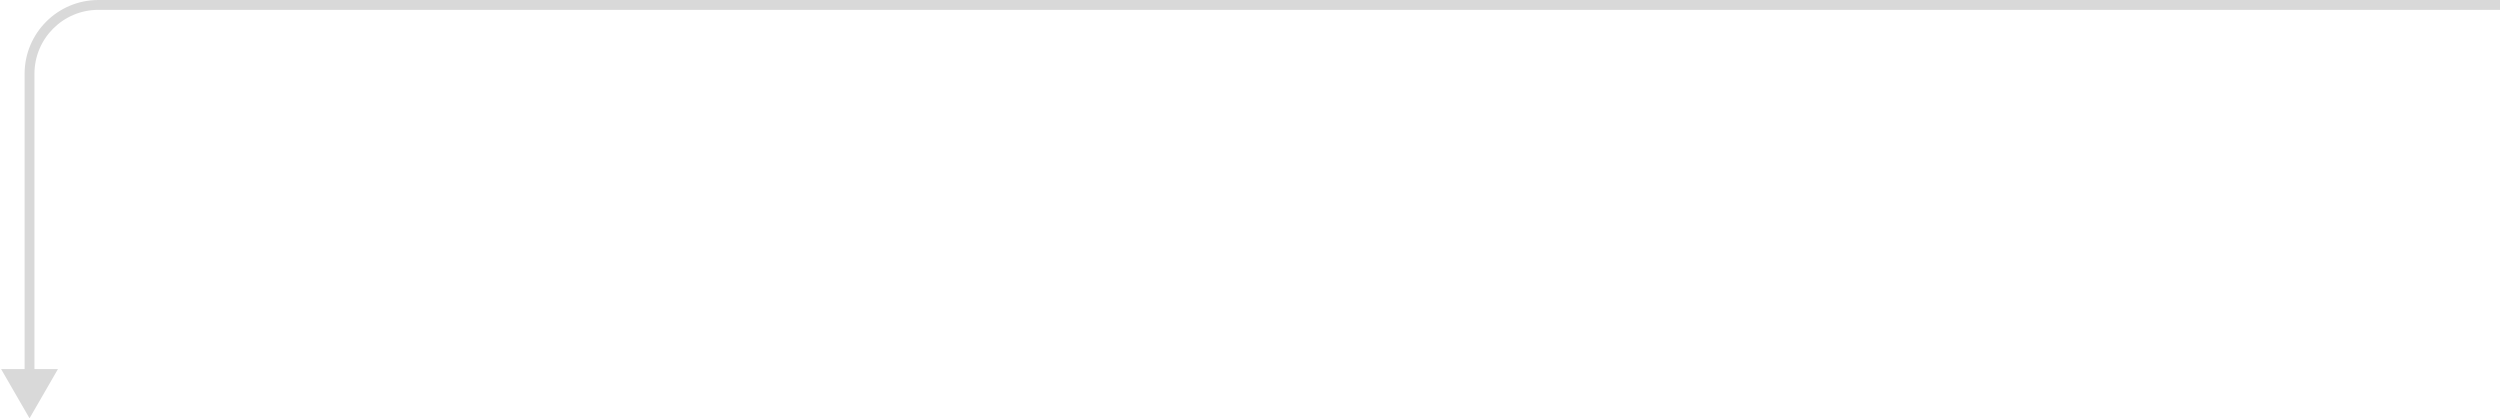 <?xml version="1.0" encoding="UTF-8"?> <svg xmlns="http://www.w3.org/2000/svg" width="508" height="85" viewBox="0 0 508 85" fill="none"> <path d="M6 85L0.227 75H11.774L6 85ZM508 2H20V0H508V2ZM7 15V76H5V15H7ZM20 2C12.82 2 7 7.82 7 15H5C5 6.716 11.716 0 20 0V2Z" fill="black" fill-opacity="0.15"></path> </svg> 
